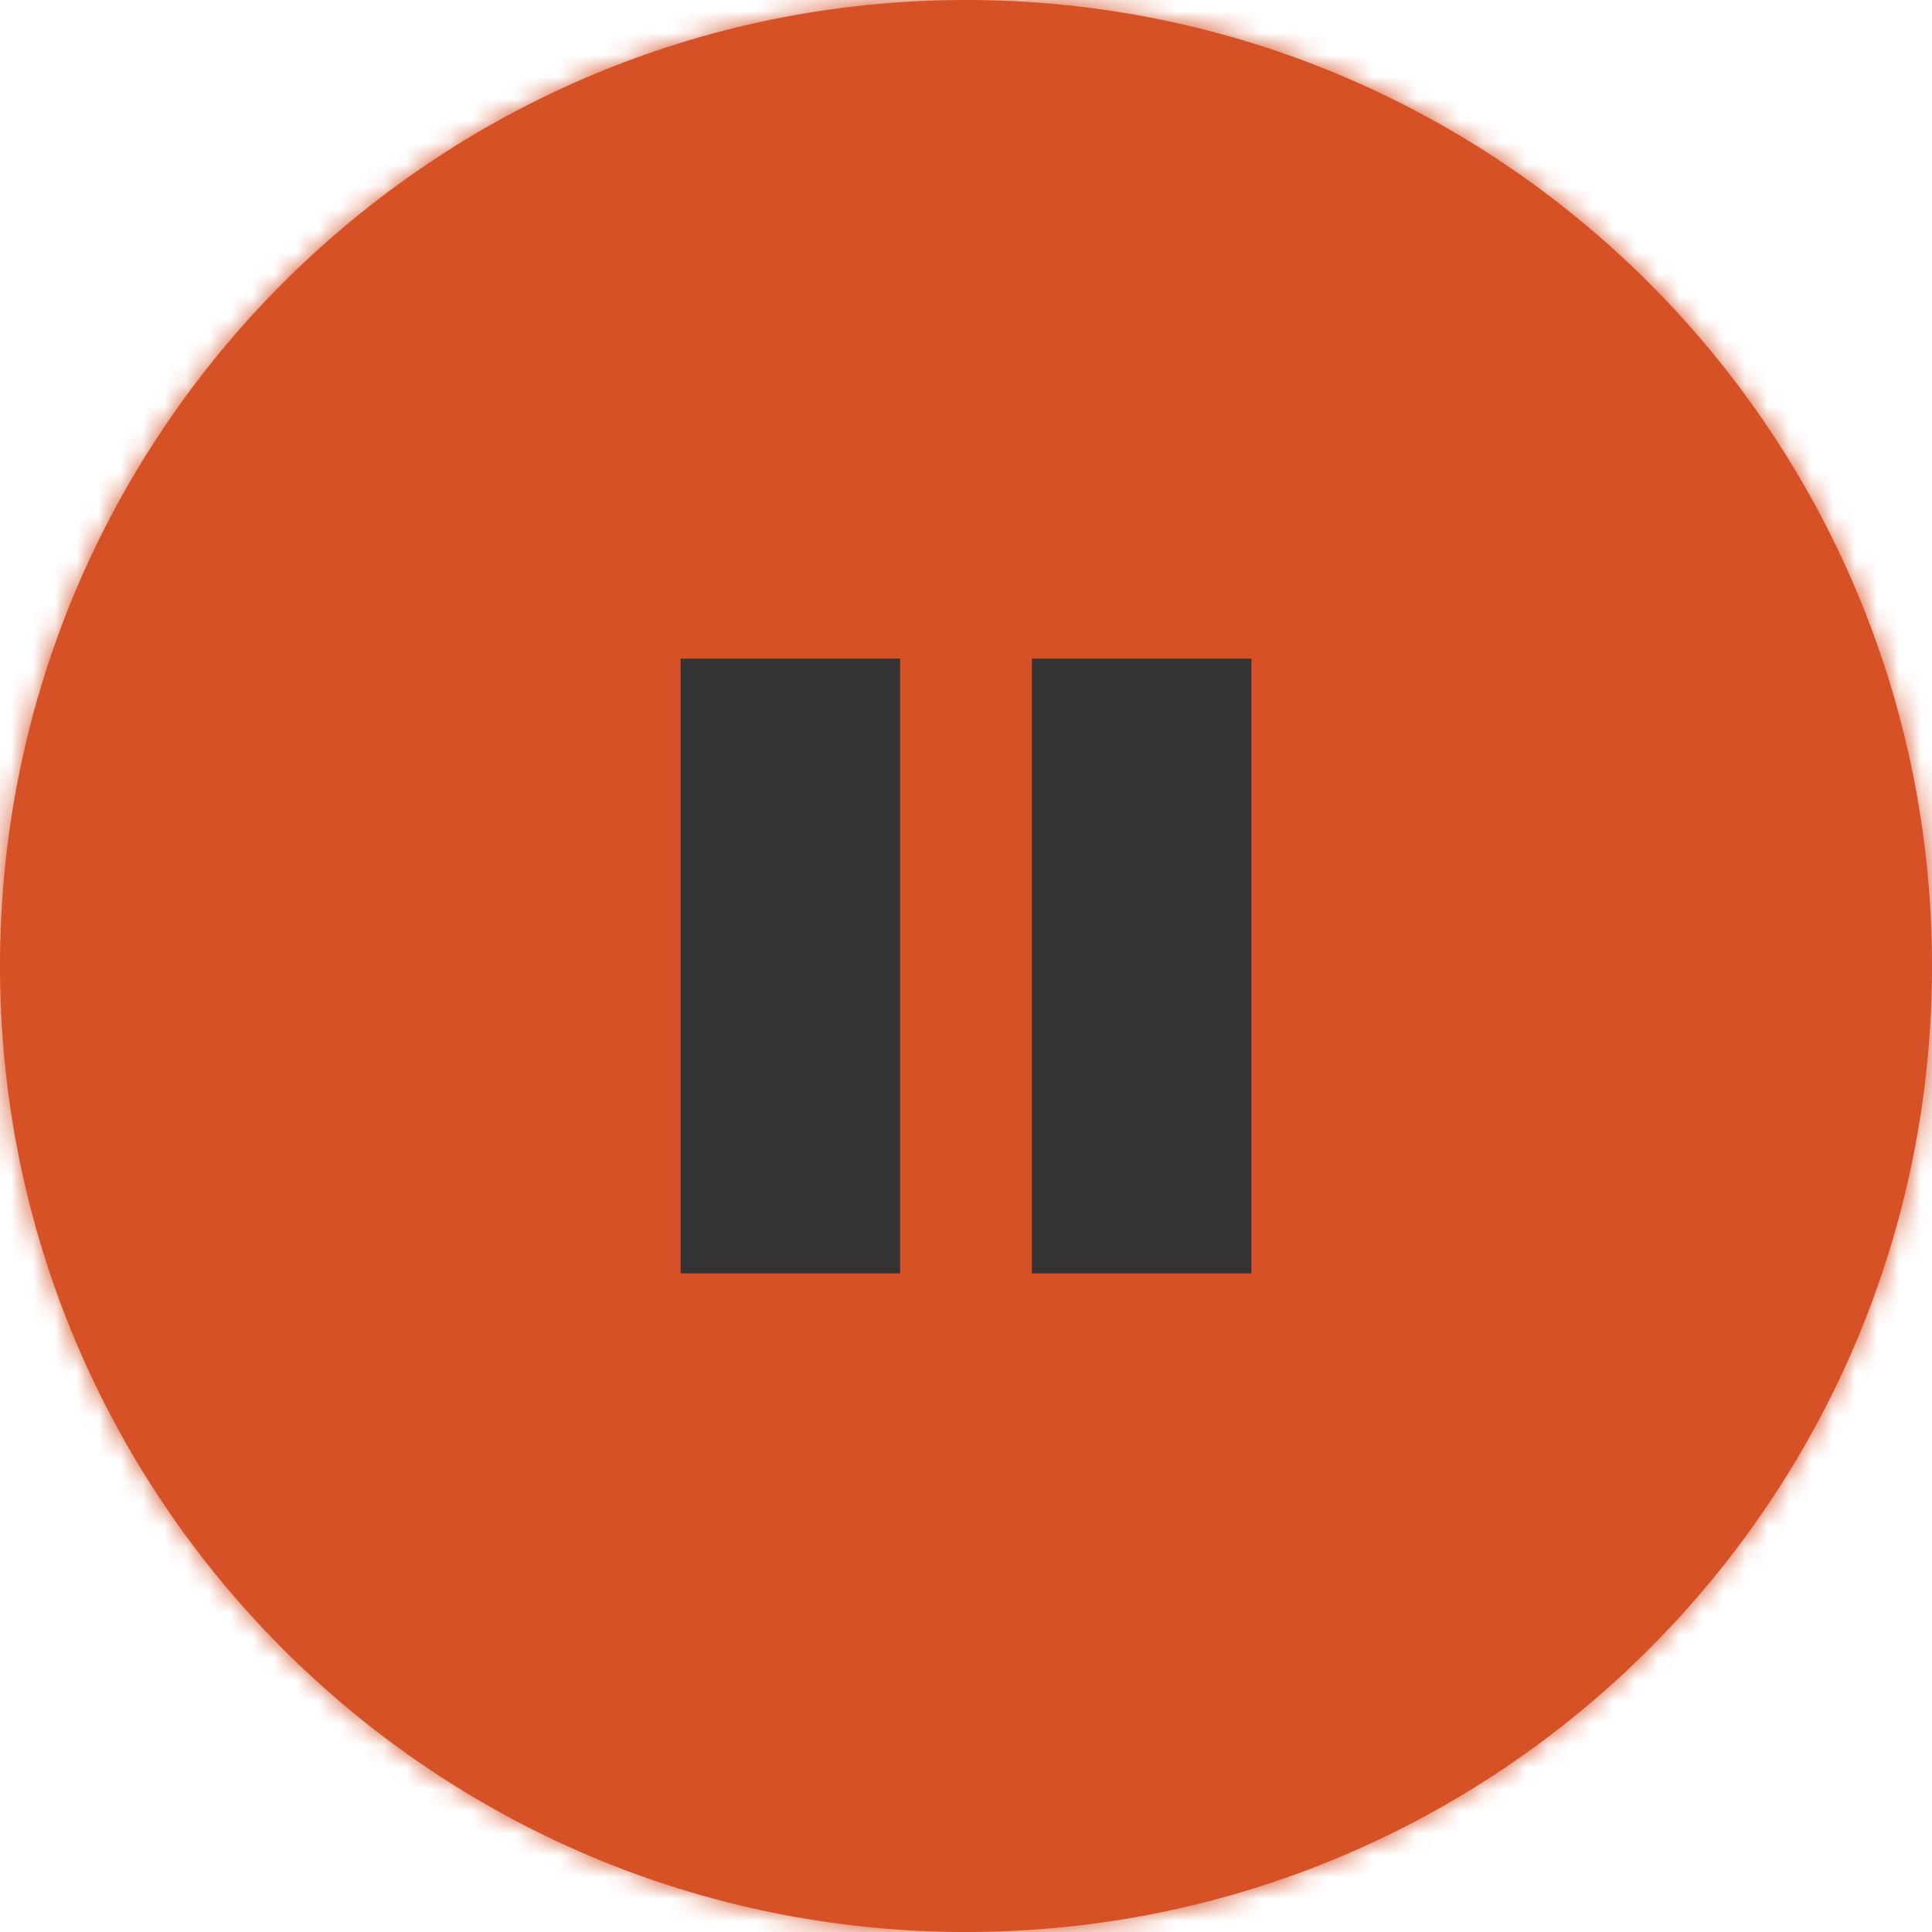 <svg width="88" height="88" viewBox="0 0 88 88" fill="none" xmlns="http://www.w3.org/2000/svg">
<mask id="path-1-inside-1_93_675" fill="white">
<path d="M0 44C0 19.7 19.7 0 44 0V0C68.3 0 88 19.7 88 44V44C88 68.3 68.3 88 44 88V88C19.7 88 0 68.3 0 44V44Z"/>
</mask>
<path d="M0 44C0 19.7 19.7 0 44 0V0C68.3 0 88 19.7 88 44V44C88 68.3 68.3 88 44 88V88C19.7 88 0 68.3 0 44V44Z" fill="#D65226"/>
<path d="M44 86.5C20.528 86.5 1.5 67.472 1.5 44H-1.5C-1.5 69.129 18.871 89.5 44 89.5V86.5ZM86.5 44C86.5 67.472 67.472 86.5 44 86.5V89.5C69.129 89.5 89.5 69.129 89.5 44H86.5ZM44 1.5C67.472 1.5 86.5 20.528 86.5 44H89.5C89.5 18.871 69.129 -1.5 44 -1.5V1.5ZM44 -1.5C18.871 -1.5 -1.5 18.871 -1.5 44H1.5C1.5 20.528 20.528 1.5 44 1.5V-1.5Z" fill="#D65226" mask="url(#path-1-inside-1_93_675)"/>
<rect x="31" y="30" width="10" height="28" fill="#353233"/>
<rect x="47" y="30" width="10" height="28" fill="#353233"/>
</svg>
